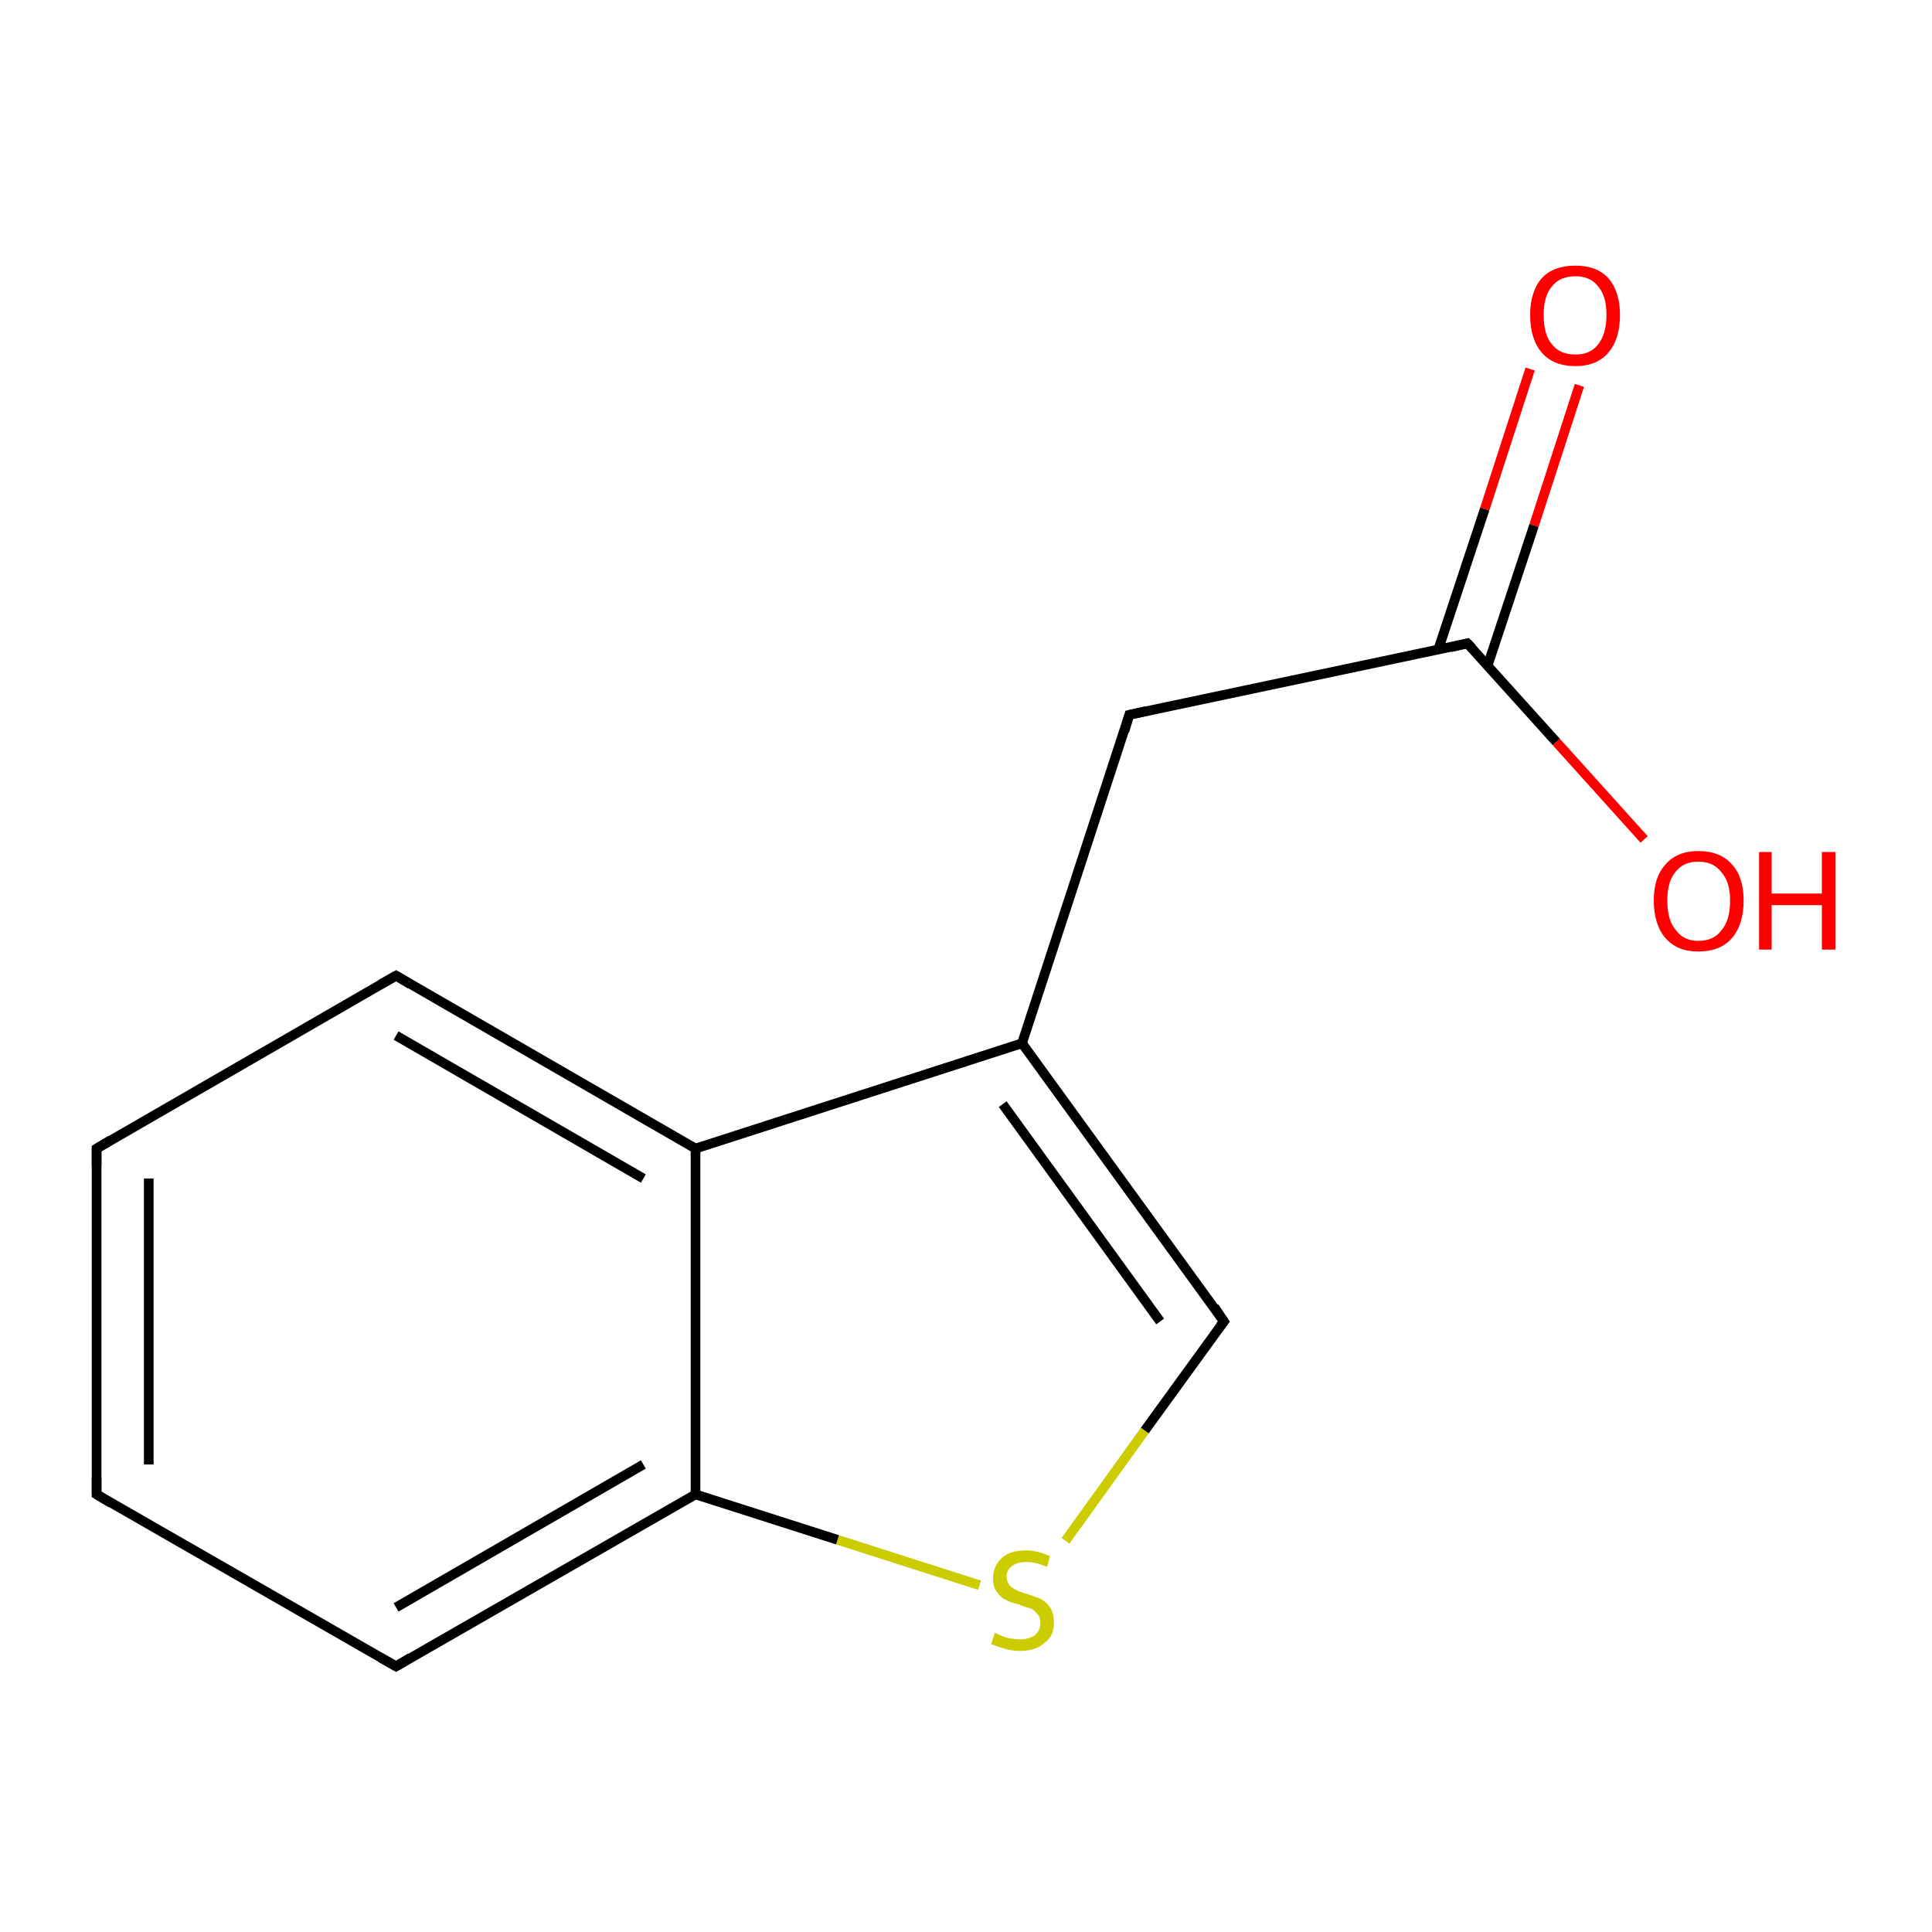 <?xml version='1.0' encoding='iso-8859-1'?>
<svg version='1.1' baseProfile='full'
              xmlns='http://www.w3.org/2000/svg'
                      xmlns:rdkit='http://www.rdkit.org/xml'
                      xmlns:xlink='http://www.w3.org/1999/xlink'
                  xml:space='preserve'
width='200px' height='200px' viewBox='0 0 200 200'>
<!-- END OF HEADER -->
<rect style='opacity:1.0;fill:#FFFFFF;stroke:none' width='200.0' height='200.0' x='0.0' y='0.0'> </rect>
<path class='bond-0 atom-10 atom-0' d='M 163.5,39.9 L 158.8,54.4' style='fill:none;fill-rule:evenodd;stroke:#FF0000;stroke-width:1.0px;stroke-linecap:butt;stroke-linejoin:miter;stroke-opacity:1' />
<path class='bond-0 atom-10 atom-0' d='M 158.8,54.4 L 154.0,68.9' style='fill:none;fill-rule:evenodd;stroke:#000000;stroke-width:1.0px;stroke-linecap:butt;stroke-linejoin:miter;stroke-opacity:1' />
<path class='bond-0 atom-10 atom-0' d='M 158.4,38.2 L 153.7,52.7' style='fill:none;fill-rule:evenodd;stroke:#FF0000;stroke-width:1.0px;stroke-linecap:butt;stroke-linejoin:miter;stroke-opacity:1' />
<path class='bond-0 atom-10 atom-0' d='M 153.7,52.7 L 148.9,67.2' style='fill:none;fill-rule:evenodd;stroke:#000000;stroke-width:1.0px;stroke-linecap:butt;stroke-linejoin:miter;stroke-opacity:1' />
<path class='bond-1 atom-11 atom-0' d='M 170.2,86.9 L 161.1,76.8' style='fill:none;fill-rule:evenodd;stroke:#FF0000;stroke-width:1.0px;stroke-linecap:butt;stroke-linejoin:miter;stroke-opacity:1' />
<path class='bond-1 atom-11 atom-0' d='M 161.1,76.8 L 151.9,66.6' style='fill:none;fill-rule:evenodd;stroke:#000000;stroke-width:1.0px;stroke-linecap:butt;stroke-linejoin:miter;stroke-opacity:1' />
<path class='bond-2 atom-0 atom-2' d='M 151.9,66.6 L 116.9,74.0' style='fill:none;fill-rule:evenodd;stroke:#000000;stroke-width:1.0px;stroke-linecap:butt;stroke-linejoin:miter;stroke-opacity:1' />
<path class='bond-3 atom-4 atom-3' d='M 126.7,136.8 L 105.8,108.0' style='fill:none;fill-rule:evenodd;stroke:#000000;stroke-width:1.0px;stroke-linecap:butt;stroke-linejoin:miter;stroke-opacity:1' />
<path class='bond-3 atom-4 atom-3' d='M 120.1,136.8 L 103.8,114.3' style='fill:none;fill-rule:evenodd;stroke:#000000;stroke-width:1.0px;stroke-linecap:butt;stroke-linejoin:miter;stroke-opacity:1' />
<path class='bond-4 atom-4 atom-12' d='M 126.7,136.8 L 118.5,148.1' style='fill:none;fill-rule:evenodd;stroke:#000000;stroke-width:1.0px;stroke-linecap:butt;stroke-linejoin:miter;stroke-opacity:1' />
<path class='bond-4 atom-4 atom-12' d='M 118.5,148.1 L 110.3,159.5' style='fill:none;fill-rule:evenodd;stroke:#CCCC00;stroke-width:1.0px;stroke-linecap:butt;stroke-linejoin:miter;stroke-opacity:1' />
<path class='bond-5 atom-2 atom-3' d='M 116.9,74.0 L 105.8,108.0' style='fill:none;fill-rule:evenodd;stroke:#000000;stroke-width:1.0px;stroke-linecap:butt;stroke-linejoin:miter;stroke-opacity:1' />
<path class='bond-6 atom-3 atom-6' d='M 105.8,108.0 L 72.0,118.9' style='fill:none;fill-rule:evenodd;stroke:#000000;stroke-width:1.0px;stroke-linecap:butt;stroke-linejoin:miter;stroke-opacity:1' />
<path class='bond-7 atom-12 atom-5' d='M 101.4,164.1 L 86.7,159.4' style='fill:none;fill-rule:evenodd;stroke:#CCCC00;stroke-width:1.0px;stroke-linecap:butt;stroke-linejoin:miter;stroke-opacity:1' />
<path class='bond-7 atom-12 atom-5' d='M 86.7,159.4 L 72.0,154.7' style='fill:none;fill-rule:evenodd;stroke:#000000;stroke-width:1.0px;stroke-linecap:butt;stroke-linejoin:miter;stroke-opacity:1' />
<path class='bond-8 atom-6 atom-5' d='M 72.0,118.9 L 72.0,154.7' style='fill:none;fill-rule:evenodd;stroke:#000000;stroke-width:1.0px;stroke-linecap:butt;stroke-linejoin:miter;stroke-opacity:1' />
<path class='bond-9 atom-6 atom-7' d='M 72.0,118.9 L 41.0,101.0' style='fill:none;fill-rule:evenodd;stroke:#000000;stroke-width:1.0px;stroke-linecap:butt;stroke-linejoin:miter;stroke-opacity:1' />
<path class='bond-9 atom-6 atom-7' d='M 66.6,122.0 L 41.0,107.2' style='fill:none;fill-rule:evenodd;stroke:#000000;stroke-width:1.0px;stroke-linecap:butt;stroke-linejoin:miter;stroke-opacity:1' />
<path class='bond-10 atom-5 atom-1' d='M 72.0,154.7 L 41.0,172.5' style='fill:none;fill-rule:evenodd;stroke:#000000;stroke-width:1.0px;stroke-linecap:butt;stroke-linejoin:miter;stroke-opacity:1' />
<path class='bond-10 atom-5 atom-1' d='M 66.6,151.6 L 41.0,166.4' style='fill:none;fill-rule:evenodd;stroke:#000000;stroke-width:1.0px;stroke-linecap:butt;stroke-linejoin:miter;stroke-opacity:1' />
<path class='bond-11 atom-7 atom-8' d='M 41.0,101.0 L 10.0,118.9' style='fill:none;fill-rule:evenodd;stroke:#000000;stroke-width:1.0px;stroke-linecap:butt;stroke-linejoin:miter;stroke-opacity:1' />
<path class='bond-12 atom-1 atom-9' d='M 41.0,172.5 L 10.0,154.7' style='fill:none;fill-rule:evenodd;stroke:#000000;stroke-width:1.0px;stroke-linecap:butt;stroke-linejoin:miter;stroke-opacity:1' />
<path class='bond-13 atom-8 atom-9' d='M 10.0,118.9 L 10.0,154.7' style='fill:none;fill-rule:evenodd;stroke:#000000;stroke-width:1.0px;stroke-linecap:butt;stroke-linejoin:miter;stroke-opacity:1' />
<path class='bond-13 atom-8 atom-9' d='M 15.4,122.0 L 15.4,151.6' style='fill:none;fill-rule:evenodd;stroke:#000000;stroke-width:1.0px;stroke-linecap:butt;stroke-linejoin:miter;stroke-opacity:1' />
<path d='M 152.4,67.1 L 151.9,66.6 L 150.2,67.0' style='fill:none;stroke:#000000;stroke-width:1.0px;stroke-linecap:butt;stroke-linejoin:miter;stroke-miterlimit:10;stroke-opacity:1;' />
<path d='M 42.5,171.6 L 41.0,172.5 L 39.4,171.6' style='fill:none;stroke:#000000;stroke-width:1.0px;stroke-linecap:butt;stroke-linejoin:miter;stroke-miterlimit:10;stroke-opacity:1;' />
<path d='M 118.7,73.6 L 116.9,74.0 L 116.4,75.7' style='fill:none;stroke:#000000;stroke-width:1.0px;stroke-linecap:butt;stroke-linejoin:miter;stroke-miterlimit:10;stroke-opacity:1;' />
<path d='M 125.7,135.3 L 126.7,136.8 L 126.3,137.3' style='fill:none;stroke:#000000;stroke-width:1.0px;stroke-linecap:butt;stroke-linejoin:miter;stroke-miterlimit:10;stroke-opacity:1;' />
<path d='M 42.5,101.9 L 41.0,101.0 L 39.4,101.9' style='fill:none;stroke:#000000;stroke-width:1.0px;stroke-linecap:butt;stroke-linejoin:miter;stroke-miterlimit:10;stroke-opacity:1;' />
<path d='M 11.5,118.0 L 10.0,118.9 L 10.0,120.7' style='fill:none;stroke:#000000;stroke-width:1.0px;stroke-linecap:butt;stroke-linejoin:miter;stroke-miterlimit:10;stroke-opacity:1;' />
<path d='M 11.5,155.6 L 10.0,154.7 L 10.0,152.9' style='fill:none;stroke:#000000;stroke-width:1.0px;stroke-linecap:butt;stroke-linejoin:miter;stroke-miterlimit:10;stroke-opacity:1;' />
<path class='atom-10' d='M 158.4 32.6
Q 158.4 30.2, 159.6 28.8
Q 160.8 27.5, 163.1 27.5
Q 165.3 27.5, 166.5 28.8
Q 167.7 30.2, 167.7 32.6
Q 167.7 35.1, 166.5 36.5
Q 165.3 37.9, 163.1 37.9
Q 160.8 37.9, 159.6 36.5
Q 158.4 35.1, 158.4 32.6
M 163.1 36.7
Q 164.6 36.7, 165.4 35.7
Q 166.3 34.6, 166.3 32.6
Q 166.3 30.6, 165.4 29.6
Q 164.6 28.6, 163.1 28.6
Q 161.5 28.6, 160.7 29.6
Q 159.8 30.6, 159.8 32.6
Q 159.8 34.7, 160.7 35.7
Q 161.5 36.7, 163.1 36.7
' fill='#FF0000'/>
<path class='atom-11' d='M 171.2 93.2
Q 171.2 90.8, 172.4 89.5
Q 173.6 88.1, 175.8 88.1
Q 178.1 88.1, 179.3 89.5
Q 180.5 90.8, 180.5 93.2
Q 180.5 95.7, 179.3 97.1
Q 178.1 98.5, 175.8 98.5
Q 173.6 98.5, 172.4 97.1
Q 171.2 95.7, 171.2 93.2
M 175.8 97.4
Q 177.4 97.4, 178.2 96.3
Q 179.1 95.3, 179.1 93.2
Q 179.1 91.3, 178.2 90.3
Q 177.4 89.2, 175.8 89.2
Q 174.3 89.2, 173.5 90.2
Q 172.6 91.2, 172.6 93.2
Q 172.6 95.3, 173.5 96.3
Q 174.3 97.4, 175.8 97.4
' fill='#FF0000'/>
<path class='atom-11' d='M 182.1 88.2
L 183.4 88.2
L 183.4 92.5
L 188.6 92.5
L 188.6 88.2
L 190.0 88.2
L 190.0 98.3
L 188.6 98.3
L 188.6 93.7
L 183.4 93.7
L 183.4 98.3
L 182.1 98.3
L 182.1 88.2
' fill='#FF0000'/>
<path class='atom-12' d='M 103.0 169.0
Q 103.1 169.1, 103.6 169.3
Q 104.0 169.5, 104.5 169.6
Q 105.1 169.7, 105.6 169.7
Q 106.5 169.7, 107.1 169.3
Q 107.7 168.8, 107.7 168.0
Q 107.7 167.4, 107.4 167.1
Q 107.1 166.7, 106.7 166.5
Q 106.2 166.4, 105.5 166.1
Q 104.6 165.9, 104.1 165.6
Q 103.6 165.4, 103.2 164.8
Q 102.8 164.3, 102.8 163.4
Q 102.8 162.1, 103.7 161.3
Q 104.5 160.5, 106.2 160.5
Q 107.4 160.5, 108.7 161.1
L 108.4 162.2
Q 107.2 161.7, 106.3 161.7
Q 105.3 161.7, 104.8 162.1
Q 104.2 162.5, 104.2 163.2
Q 104.2 163.7, 104.5 164.1
Q 104.8 164.4, 105.2 164.6
Q 105.6 164.8, 106.3 165.0
Q 107.2 165.3, 107.7 165.5
Q 108.3 165.8, 108.7 166.4
Q 109.1 167.0, 109.1 168.0
Q 109.1 169.4, 108.1 170.1
Q 107.2 170.9, 105.6 170.9
Q 104.7 170.9, 104.1 170.7
Q 103.4 170.5, 102.6 170.2
L 103.0 169.0
' fill='#CCCC00'/>
</svg>
